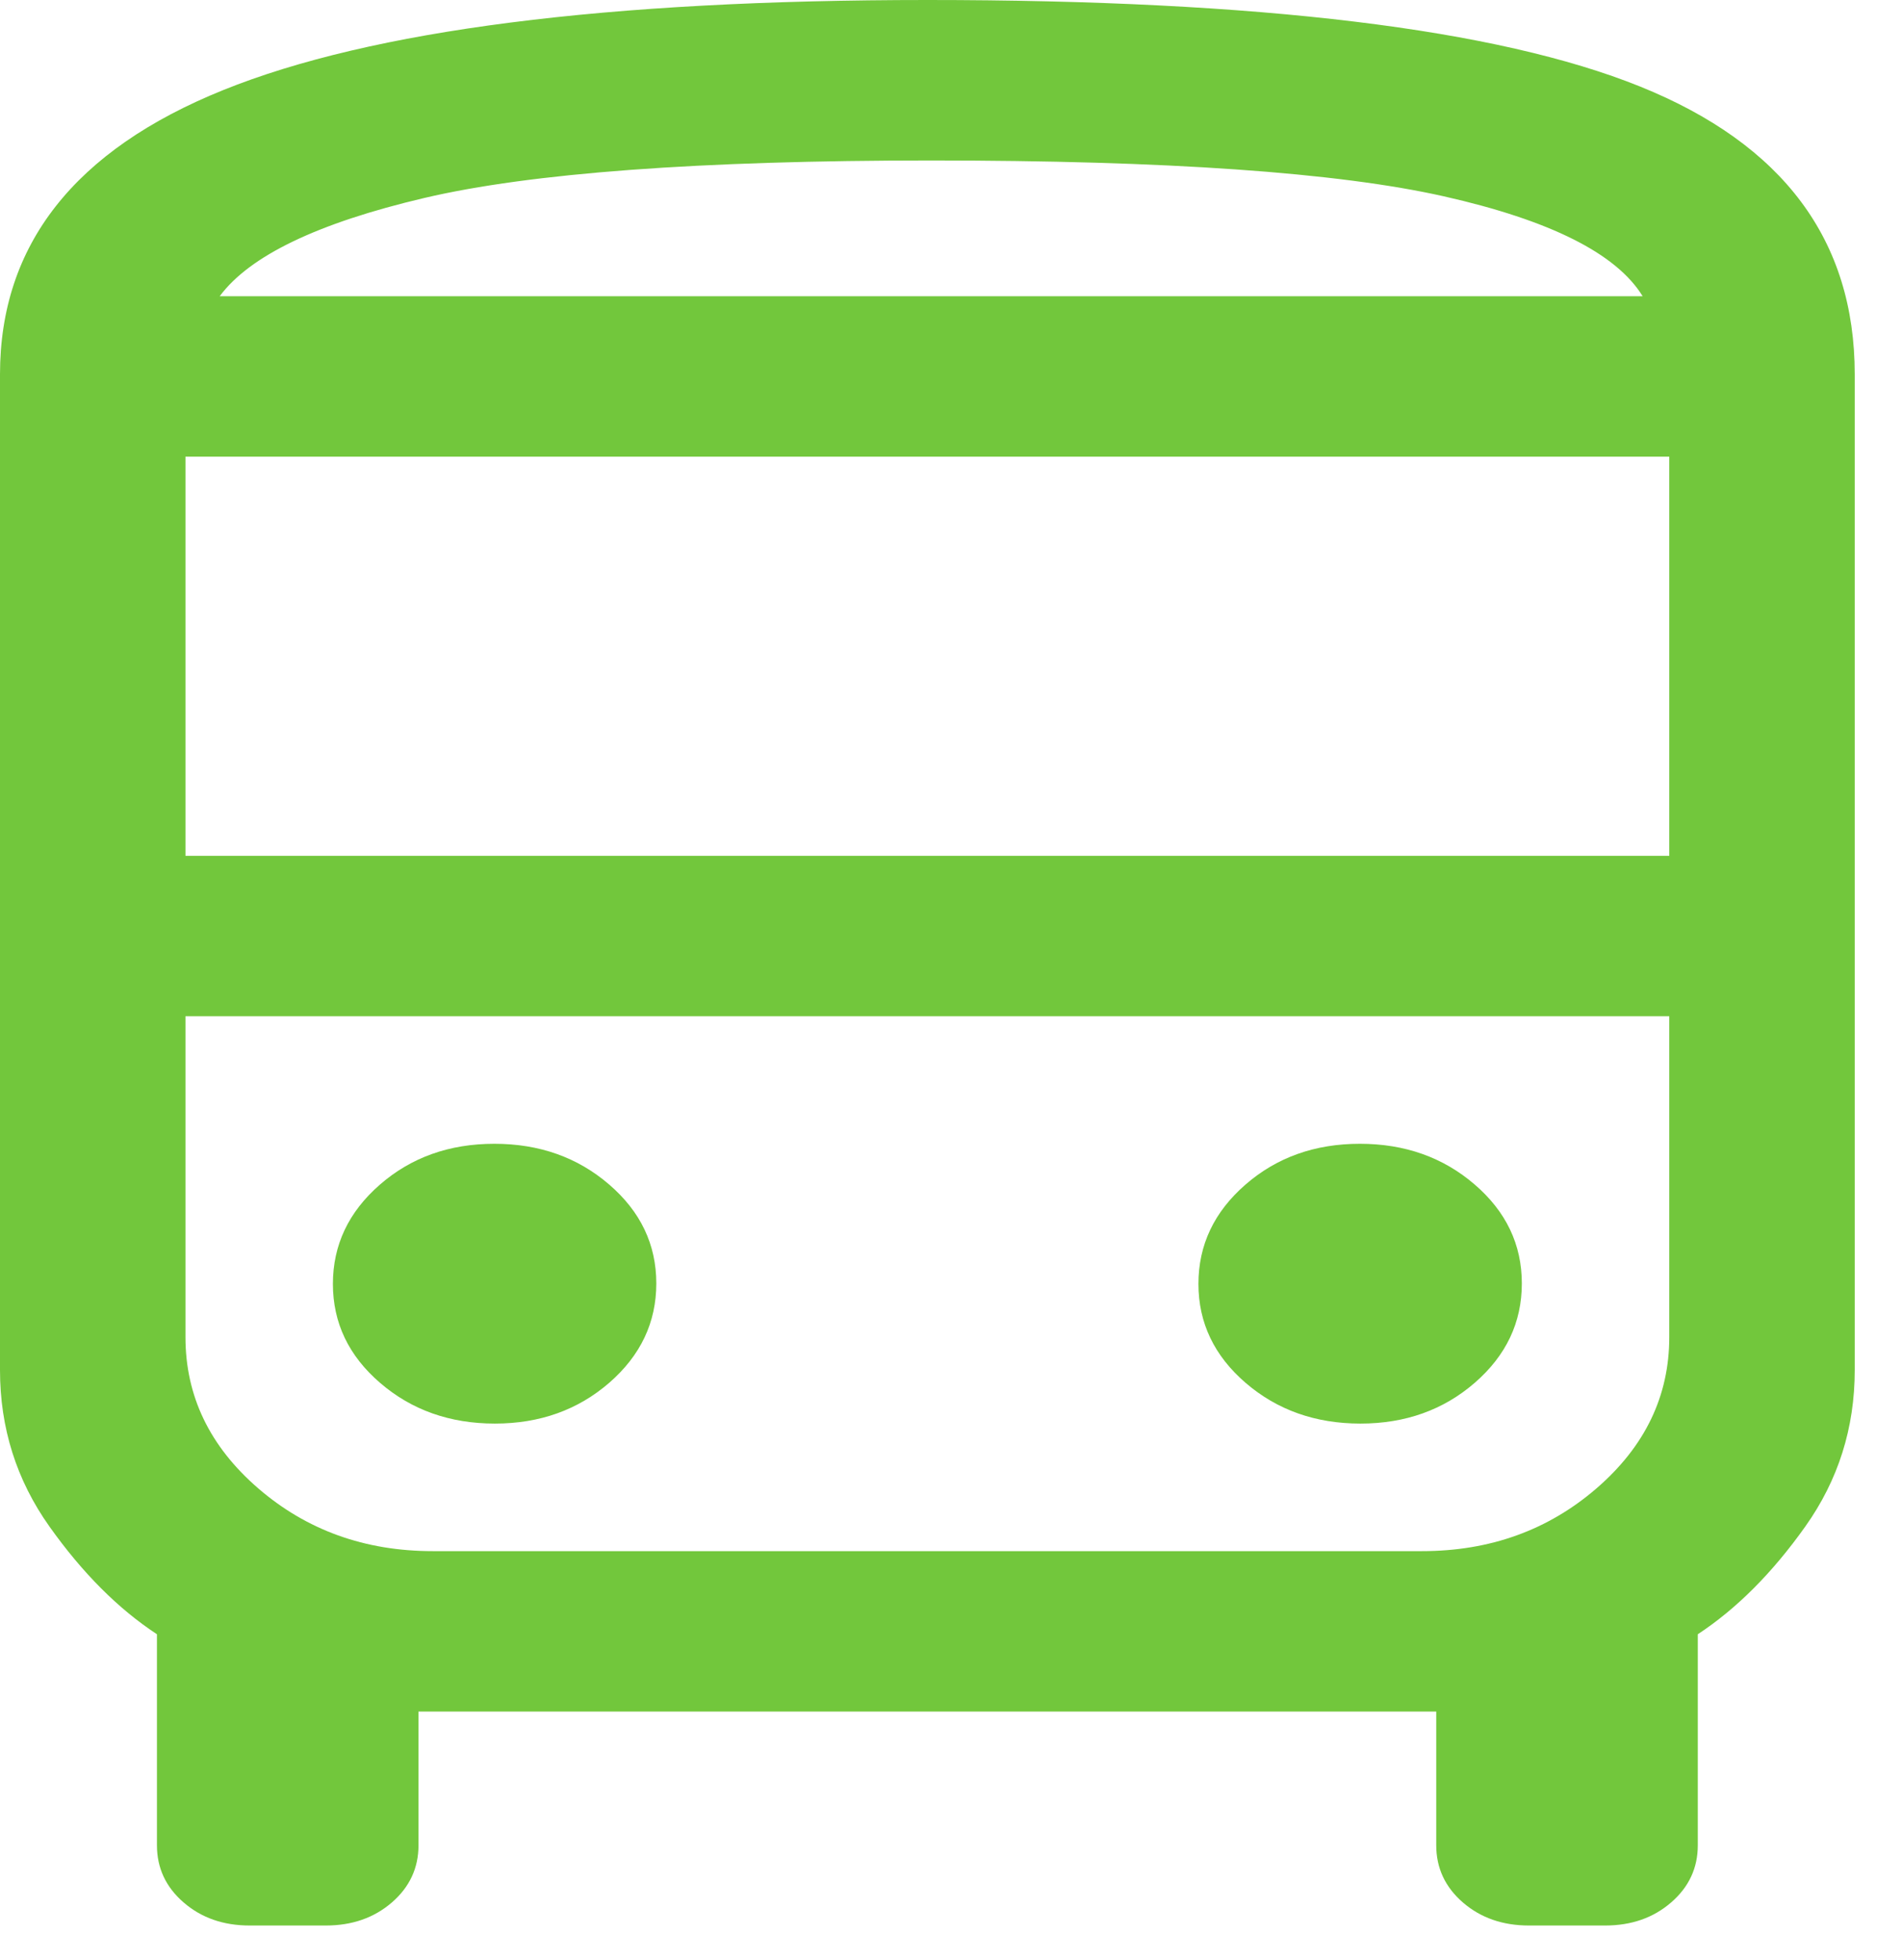 <svg width="33" height="34" viewBox="0 0 33 34" fill="none" xmlns="http://www.w3.org/2000/svg">
<path d="M4.332 33.405C3.876 33.405 3.494 33.272 3.186 33.005C2.877 32.738 2.723 32.407 2.723 32.013V28.352C2.052 27.911 1.43 27.289 0.858 26.483C0.286 25.678 0 24.773 0 23.769V6.495C0 4.249 1.291 2.605 3.872 1.563C6.453 0.521 10.525 0 16.09 0C21.855 0 25.978 0.501 28.458 1.502C30.939 2.504 32.18 4.168 32.18 6.495V23.769C32.18 24.773 31.894 25.678 31.322 26.483C30.75 27.289 30.128 27.911 29.457 28.352V32.013C29.457 32.407 29.303 32.738 28.994 33.005C28.686 33.272 28.304 33.405 27.848 33.405H26.528C26.072 33.405 25.69 33.272 25.381 33.005C25.073 32.738 24.919 32.407 24.919 32.013V29.693H7.261V32.013C7.261 32.407 7.107 32.738 6.799 33.005C6.49 33.272 6.108 33.405 5.652 33.405H4.332ZM3.218 14.847H28.962V7.923H3.218V14.847ZM8.586 24.697C9.367 24.697 10.028 24.46 10.572 23.988C11.115 23.515 11.387 22.941 11.387 22.266C11.387 21.591 11.114 21.018 10.567 20.548C10.021 20.078 9.357 19.843 8.577 19.843C7.796 19.843 7.134 20.079 6.591 20.552C6.048 21.025 5.776 21.599 5.776 22.274C5.776 22.949 6.049 23.522 6.596 23.992C7.142 24.462 7.806 24.697 8.586 24.697ZM23.604 24.697C24.384 24.697 25.046 24.46 25.589 23.988C26.133 23.515 26.404 22.941 26.404 22.266C26.404 21.591 26.131 21.018 25.584 20.548C25.038 20.078 24.374 19.843 23.594 19.843C22.813 19.843 22.151 20.079 21.608 20.552C21.065 21.025 20.793 21.599 20.793 22.274C20.793 22.949 21.067 23.522 21.613 23.992C22.16 24.462 22.823 24.697 23.604 24.697ZM3.812 5.139H28.5C28.046 4.399 26.896 3.822 25.051 3.406C23.205 2.991 20.24 2.784 16.156 2.784C12.138 2.784 9.206 3.001 7.36 3.435C5.514 3.869 4.332 4.437 3.812 5.139ZM7.509 26.91H24.671C25.851 26.91 26.861 26.546 27.702 25.819C28.542 25.092 28.962 24.219 28.962 23.198V17.63H3.218V23.198C3.218 24.219 3.638 25.092 4.478 25.819C5.319 26.546 6.329 26.91 7.509 26.91Z" fill="#72C73C"/>
</svg>
